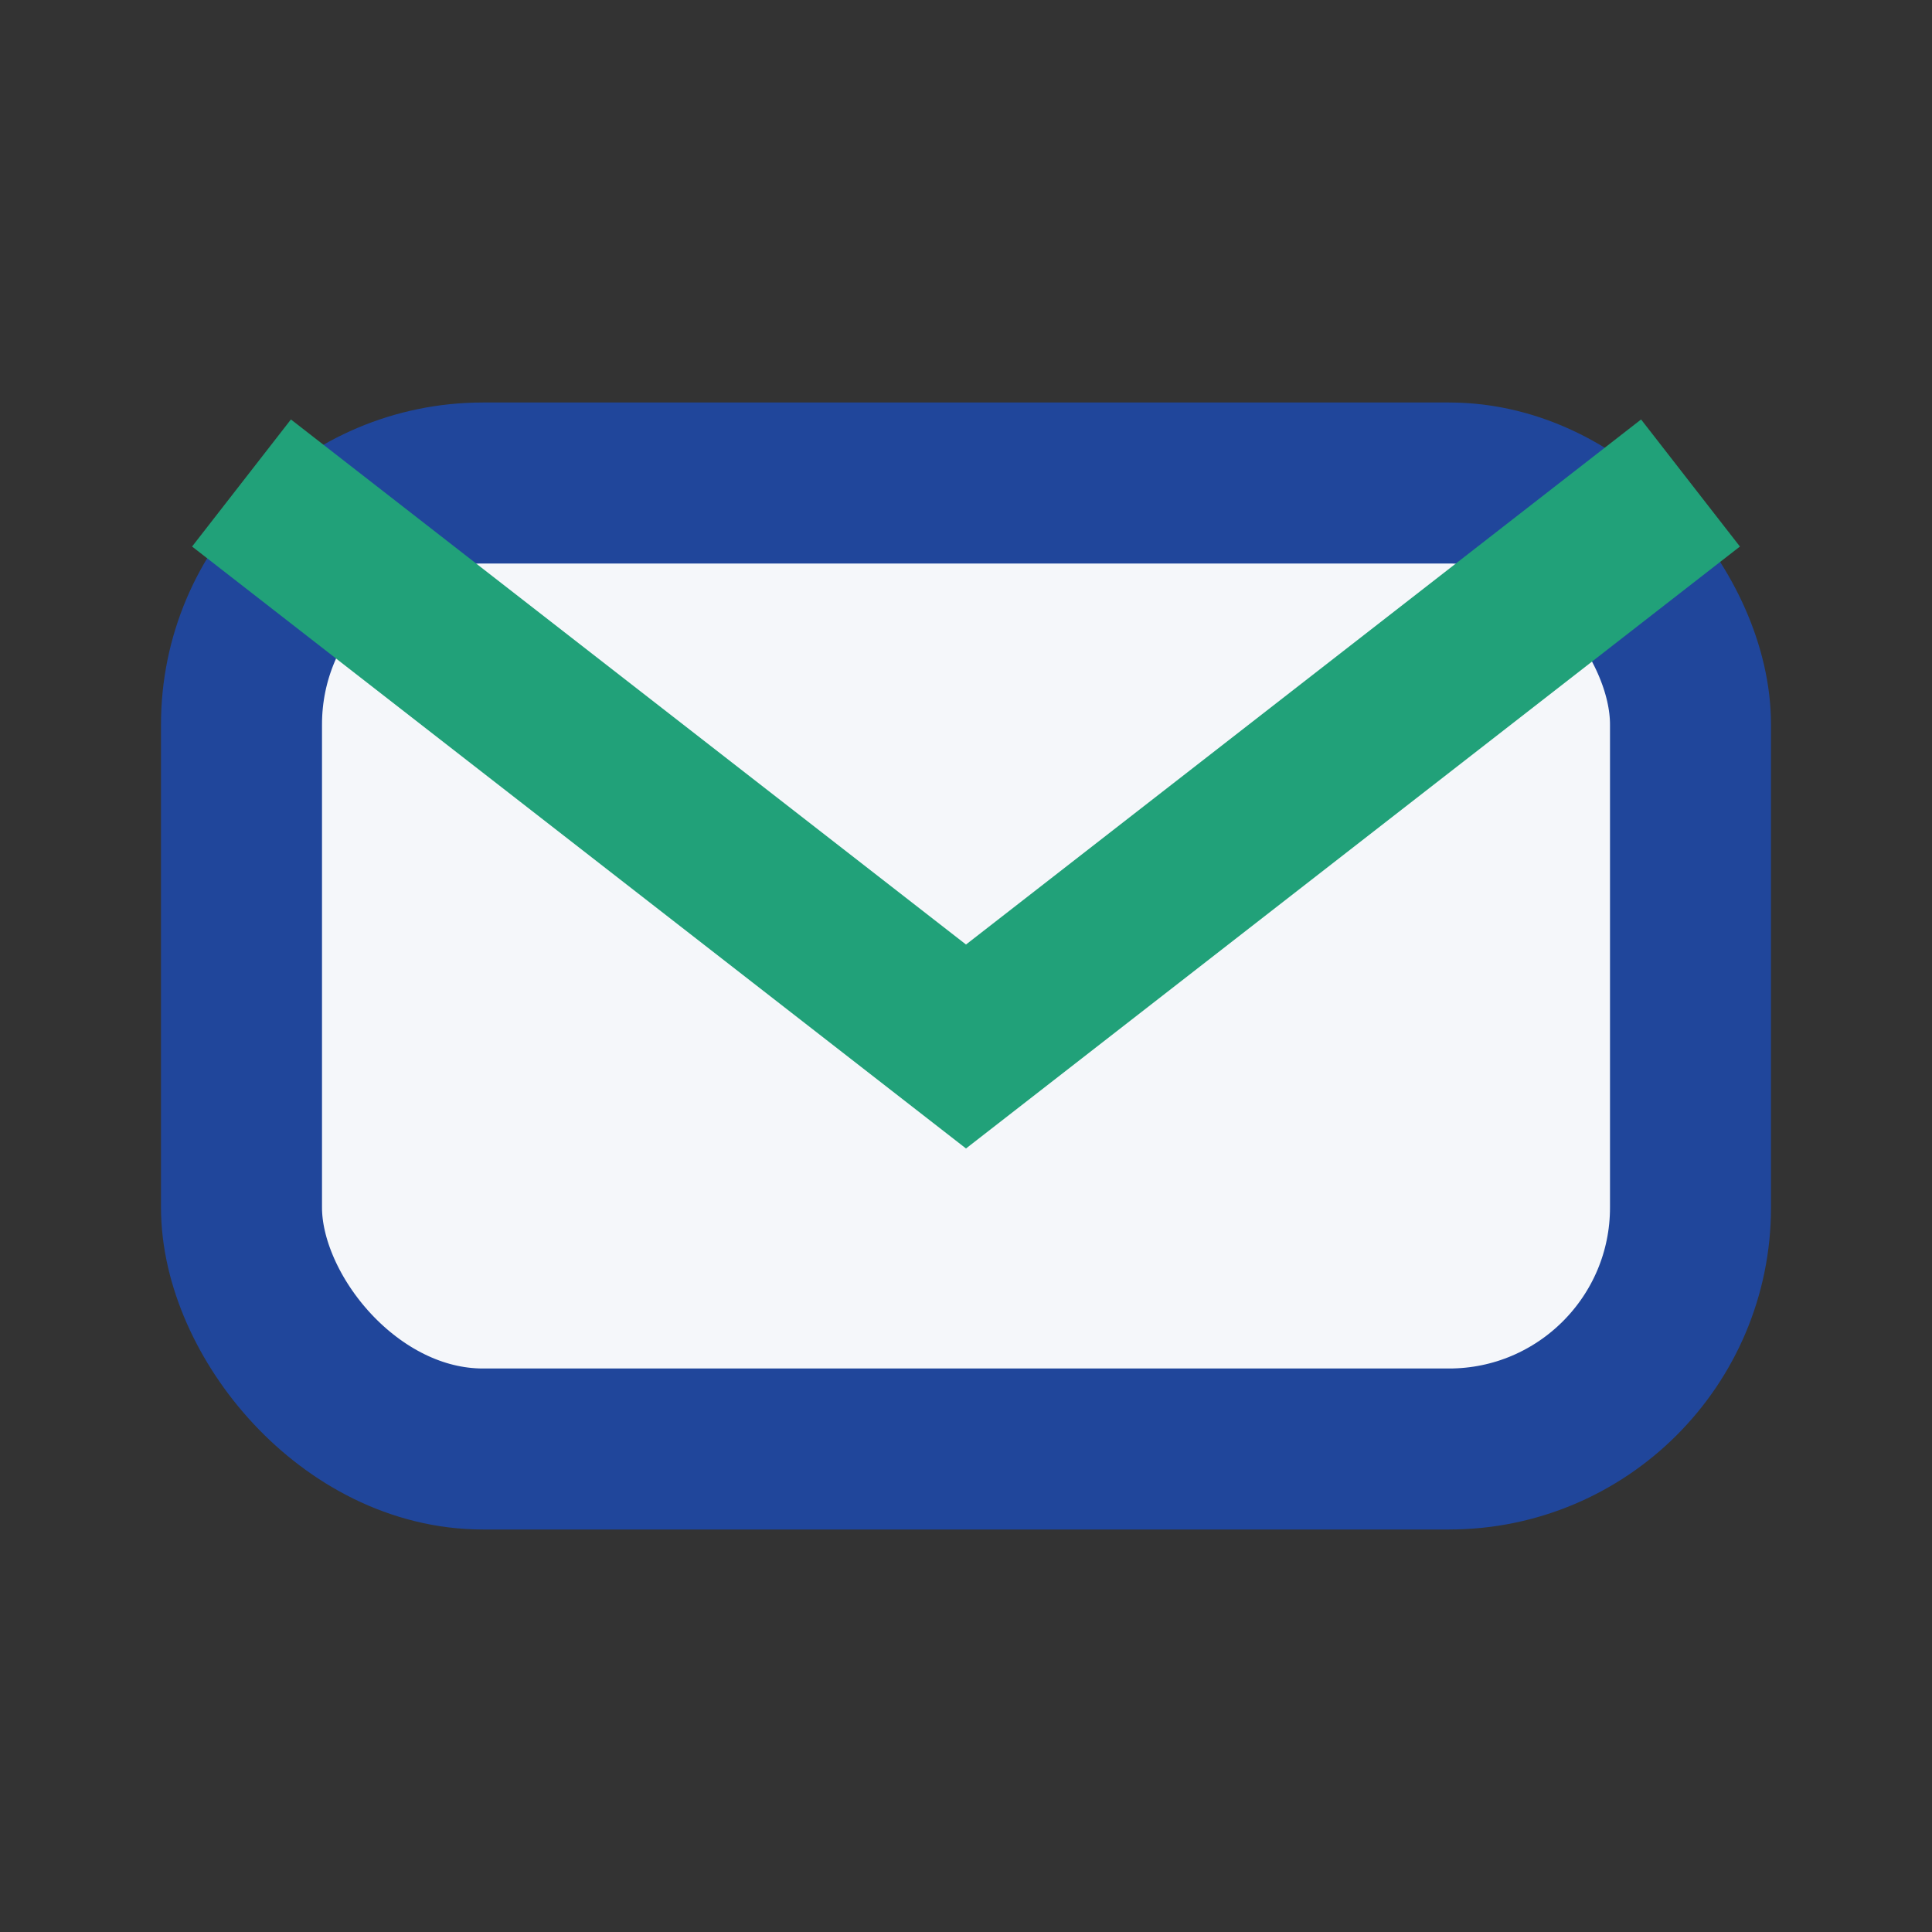 <?xml version="1.0" encoding="UTF-8"?>
<svg xmlns="http://www.w3.org/2000/svg" width="24" height="24" viewBox="0 0 24 24"><rect x="0" y="0" width="24" height="24" fill="#333333" stroke="none"/><rect x="3" y="6" width="18" height="12" rx="3" fill="#F5F7FA" stroke="#20469B" stroke-width="2"/><path d="M3 6l9 7 9-7" stroke="#21A179" stroke-width="2" fill="none"/></svg>
